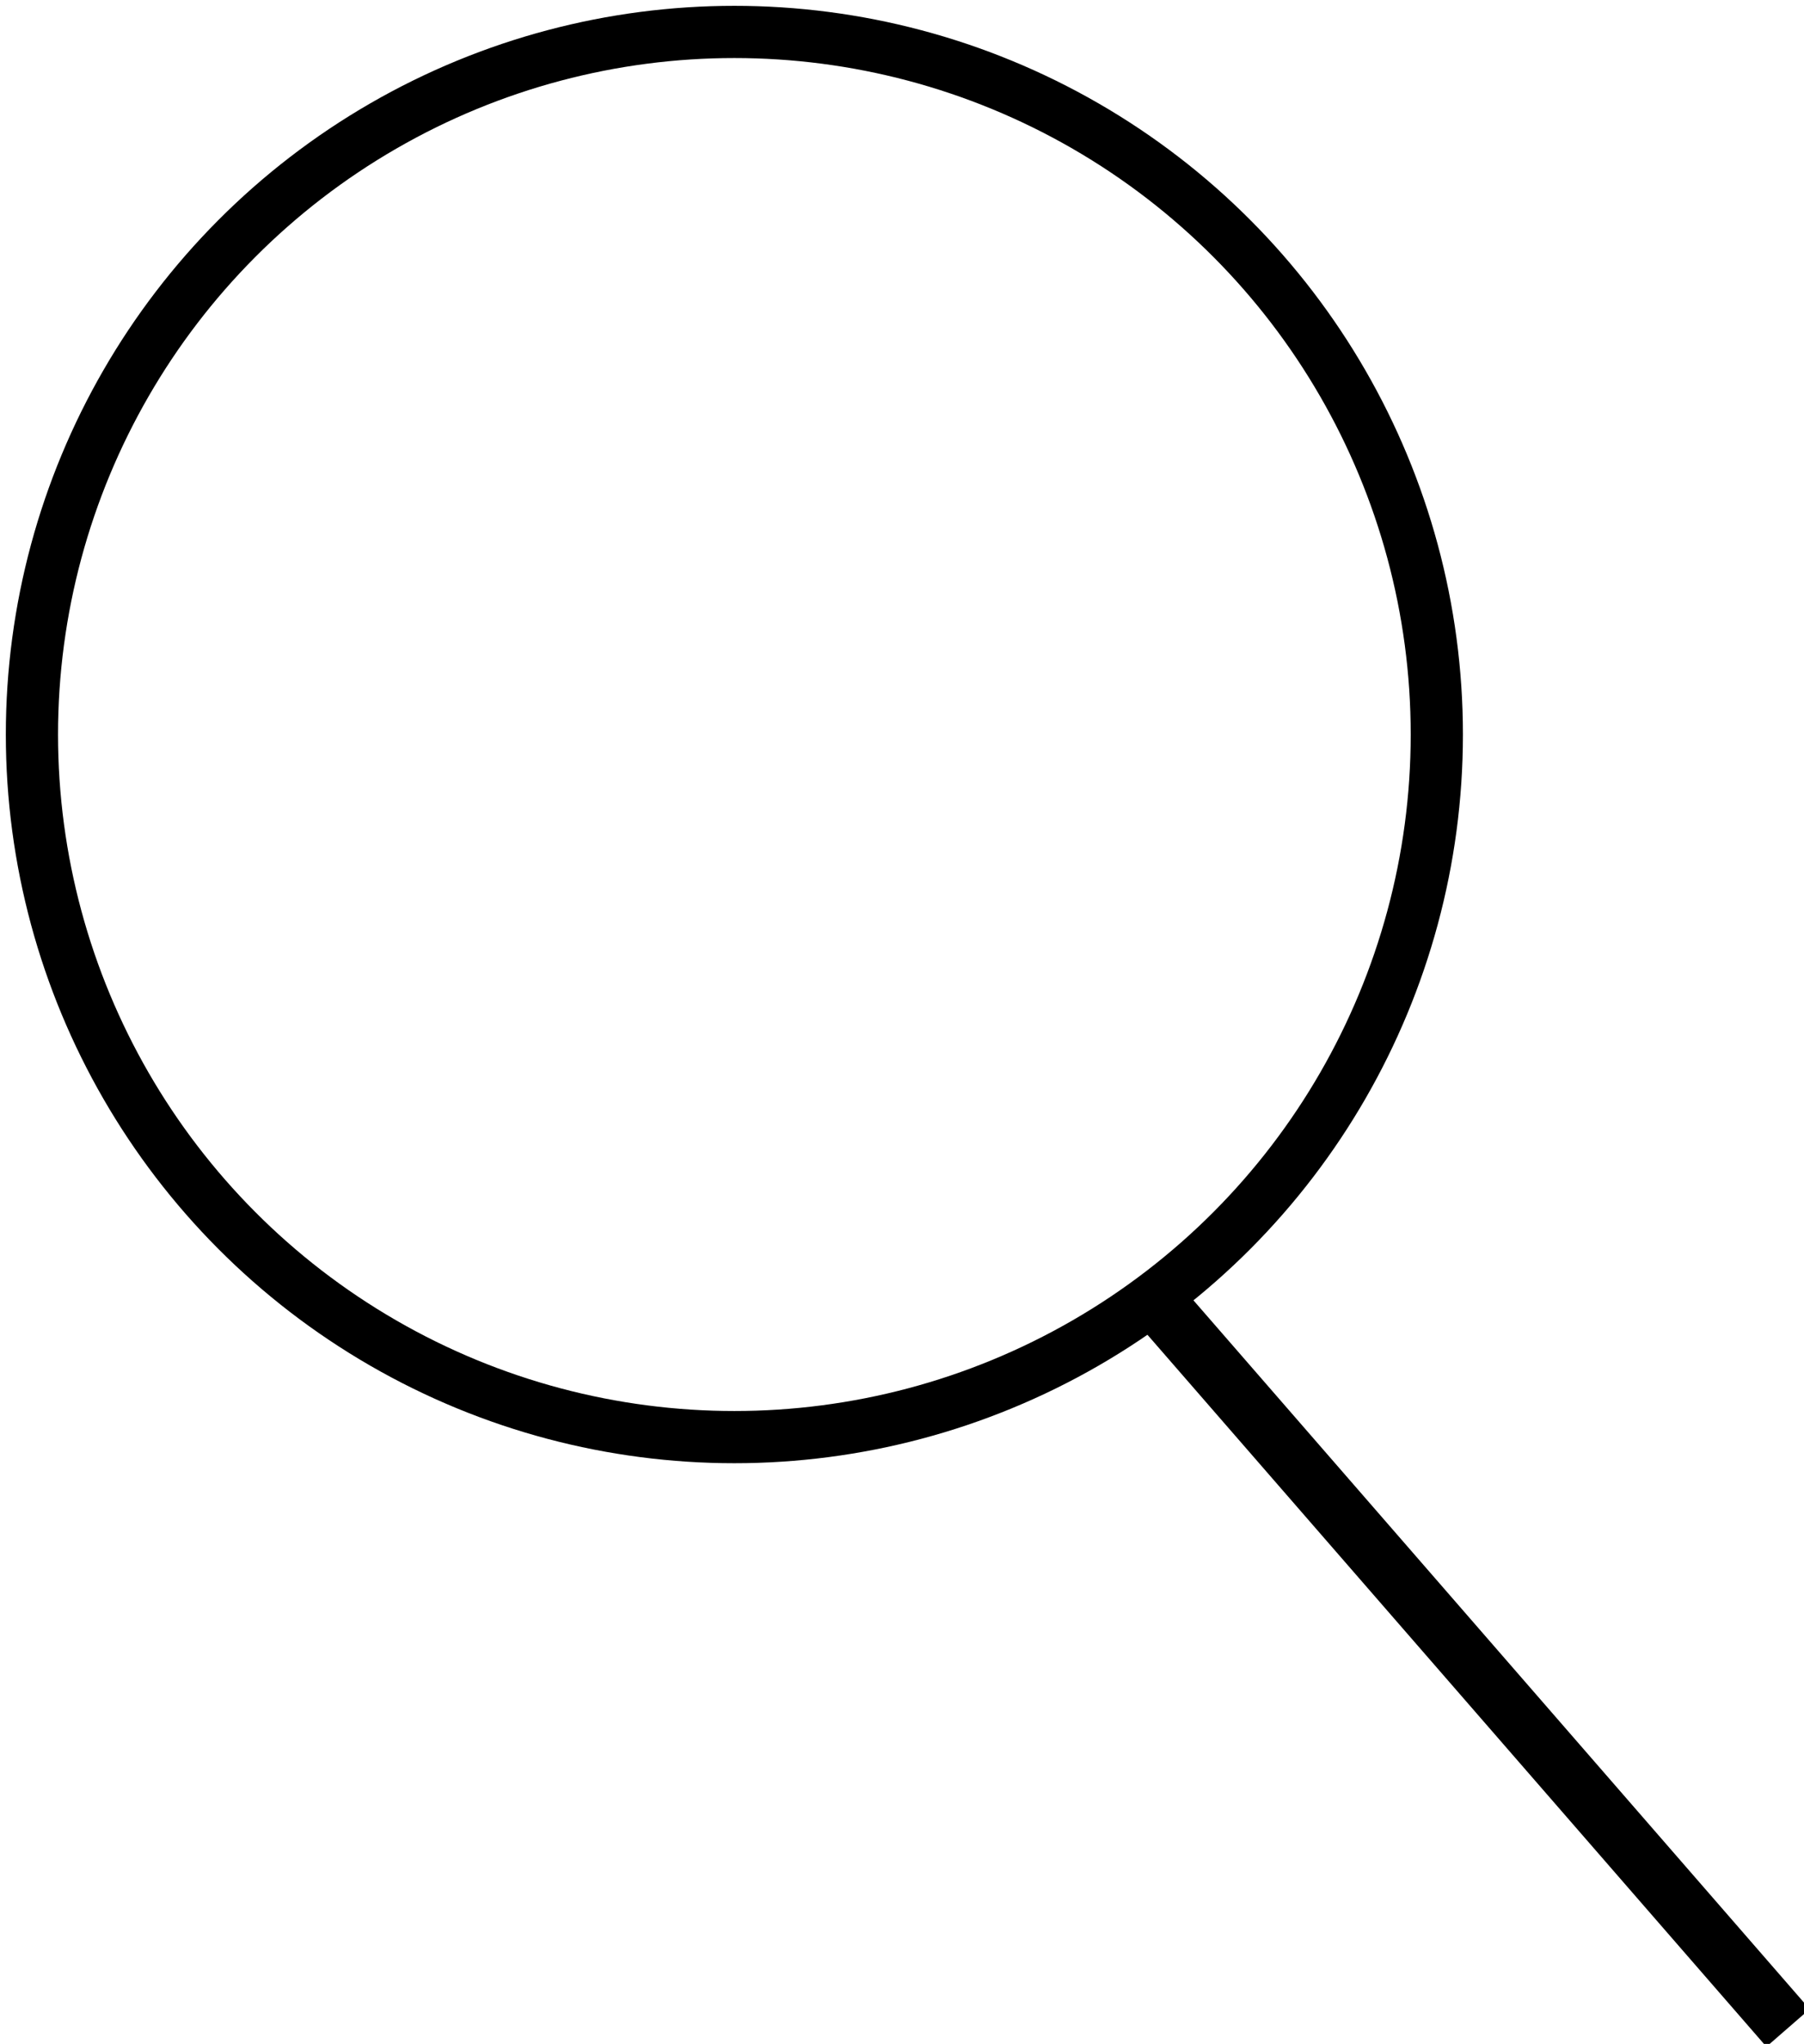 <?xml version="1.0" encoding="utf-8"?>
<!-- Generator: Adobe Illustrator 25.4.1, SVG Export Plug-In . SVG Version: 6.00 Build 0)  -->
<svg version="1.1" id="Laag_1" xmlns="http://www.w3.org/2000/svg" xmlns:xlink="http://www.w3.org/1999/xlink" x="0px" y="0px"
	 viewBox="0 0 11.3 12.8" style="enable-background:new 0 0 11.3 12.8;" xml:space="preserve">
<style type="text/css">
	.st0{clip-path:url(#SVGID_00000054980063859377428240000018036127580060913309_);fill:none;stroke:#000000;stroke-width:0.327;}
	.st1{clip-path:url(#SVGID_00000054980063859377428240000018036127580060913309_);fill:none;stroke:#000000;stroke-width:0.359;}
</style>
<g>
	<defs>
		<rect id="SVGID_1_" x="0" y="0" width="11.3" height="12.8"/>
	</defs>
	<clipPath id="SVGID_00000040555381277155992770000005548231087940241320_">
		<use xlink:href="#SVGID_1_"  style="overflow:visible;"/>
	</clipPath>
	
		<circle style="clip-path:url(#SVGID_00000040555381277155992770000005548231087940241320_);fill:none;stroke:#000000;stroke-width:0.327;" cx="4.6" cy="4.6" r="4.4"/>
	
		<line style="clip-path:url(#SVGID_00000040555381277155992770000005548231087940241320_);fill:none;stroke:#000000;stroke-width:0.359;" x1="7.2" y1="8.1" x2="11.2" y2="12.7"/>
</g>
</svg>
